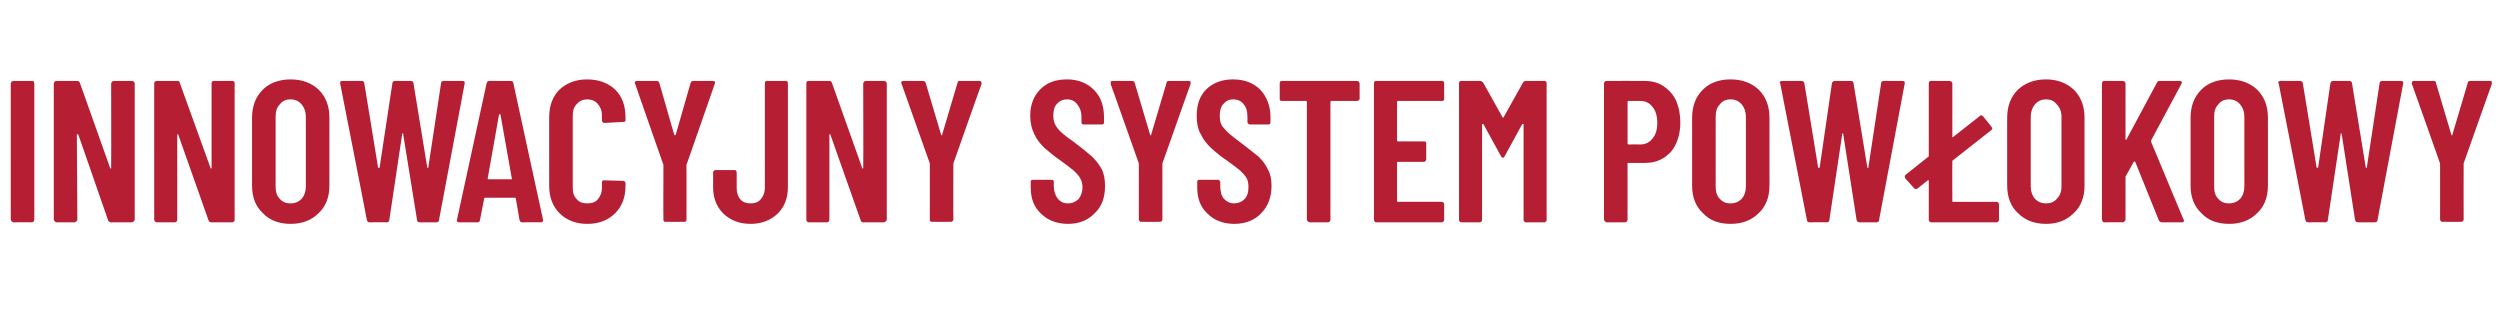 <?xml version="1.0" standalone="no"?><!DOCTYPE svg PUBLIC "-//W3C//DTD SVG 1.1//EN" "http://www.w3.org/Graphics/SVG/1.1/DTD/svg11.dtd"><svg xmlns="http://www.w3.org/2000/svg" version="1.1" width="488px" height="60.9px" viewBox="0 -4 488 60.9" style="top:-4px"><desc>Innowacyjny system pow okowy</desc><defs/><g id="Polygon61475"><path d="m2.6 39.4c-.1 0-.2-.1-.3-.2c-.1-.1-.2-.2-.2-.3V12.3c0-.1.1-.3.2-.4c.1 0 .2-.1.3-.1h3.6c.2 0 .3.1.4.1c0 .1.1.3.1.4v26.6c0 .1-.1.2-.1.3c-.1.1-.2.2-.4.2c.02-.04-3.6 0-3.6 0c0 0 0-.04 0 0zm19.1-27.1c0-.1.1-.3.2-.4c.1 0 .2-.1.3-.1h3.6c.1 0 .2.1.3.1c.1.1.2.3.2.4v26.6c0 .1-.1.2-.2.3c-.1.1-.2.2-.3.2h-4.2c-.2 0-.4-.2-.5-.4l-5.8-16.7c-.1-.1-.1-.1-.2-.1s-.1 0-.1.1l.1 16.6c0 .1-.1.2-.2.3c-.1.1-.2.2-.3.2H11c-.1 0-.2-.1-.3-.2c-.1-.1-.2-.2-.2-.3V12.3c0-.1.1-.3.2-.4c.1 0 .2-.1.3-.1h4.1c.2 0 .4.1.5.4l5.9 16.6c0 .1.1.1.1.1c.1 0 .1-.1.1-.2c.03.03 0-16.4 0-16.4c0 0 .03-.02 0 0zm19.6 0c0-.1 0-.3.1-.4c.1 0 .2-.1.4-.1h3.5c.2 0 .3.1.4.1c.1.1.1.3.1.4v26.6c0 .1 0 .2-.1.3c-.1.1-.2.2-.4.2h-4.1c-.3 0-.4-.2-.5-.4l-5.9-16.7c0-.1 0-.1-.1-.1c-.1 0-.1 0-.1.1v16.6c0 .1 0 .2-.1.3c-.1.1-.2.2-.3.2h-3.6c-.1 0-.3-.1-.4-.2c0-.1-.1-.2-.1-.3V12.3c0-.1.1-.3.1-.4c.1 0 .3-.1.4-.1h4c.3 0 .5.1.5.4l6 16.6c0 .1 0 .1.1.1c.1 0 .1-.1.1-.2V12.3s-.01-.02 0 0zm15.4 27.4c-2.2 0-4.1-.7-5.4-2.1c-1.4-1.3-2.1-3.1-2.1-5.4V19c0-2.3.7-4.1 2.1-5.5c1.3-1.3 3.2-2 5.4-2c2.3 0 4.1.7 5.5 2c1.4 1.4 2.1 3.2 2.1 5.5v13.2c0 2.3-.7 4.1-2.1 5.4c-1.4 1.4-3.2 2.1-5.5 2.1zm0-4c.9 0 1.6-.3 2.2-.9c.5-.6.8-1.4.8-2.4V18.8c0-1-.3-1.8-.8-2.4c-.6-.7-1.3-1-2.2-1c-.9 0-1.6.3-2.1 1c-.6.6-.8 1.4-.8 2.4v13.6c0 1 .2 1.8.8 2.4c.5.6 1.2.9 2.1.9zm15.4 3.7c-.3 0-.4-.2-.5-.5c.04.03-5.2-26.6-5.2-26.6c0 0-.04-.14 0-.1c0-.3.1-.4.4-.4h3.8c.3 0 .5.2.5.4l2.7 16.5c.1 0 .1.1.2.1l.1-.1l2.5-16.5c0-.2.2-.4.5-.4h3.1c.3 0 .5.2.5.4l2.7 16.5l.1.1c.1 0 .1-.1.1-.1l2.5-16.5c0-.2.2-.4.5-.4h3.7c.3 0 .5.2.4.5l-5 26.6c0 .3-.2.5-.5.5h-3.3c-.3 0-.5-.2-.5-.5l-2.7-16.7c0-.1 0-.2-.1-.2c0 0-.1.1-.1.2L76 38.9c0 .3-.2.5-.5.5c.03-.04-3.4 0-3.4 0c0 0 .05-.04 0 0zm29.8 0c-.3 0-.4-.2-.5-.5l-.7-4.1c0-.1-.1-.2-.2-.2h-5.8c-.2 0-.2.1-.2.2l-.8 4.1c0 .3-.2.5-.5.5h-3.6c-.3 0-.5-.2-.4-.5L95 12.2c.1-.2.2-.4.5-.4h4.2c.3 0 .5.2.5.4c.02.04 5.8 26.7 5.8 26.7c0 0 .04.11 0 .1c0 .2-.1.4-.4.4c.01-.04-3.7 0-3.7 0c0 0 .05-.04 0 0zm-6.7-8.6c0 .2 0 .2.2.2h4.3c.2 0 .3 0 .2-.2l-2.2-12.4c-.1-.1-.1-.1-.2-.1s-.1 0-.1.1c.02-.02-2.2 12.4-2.2 12.4c0 0-.02.02 0 0zm19.4 8.9c-2.2 0-4-.7-5.4-2.1c-1.3-1.3-2-3.1-2-5.3V18.9c0-2.3.7-4.1 2-5.4c1.4-1.3 3.2-2 5.4-2c2.3 0 4.1.7 5.5 2c1.3 1.3 2 3.1 2 5.4v.4c0 .2 0 .3-.1.4c-.1.1-.2.1-.4.1l-3.6.2c-.3 0-.5-.2-.5-.5v-1c0-.9-.3-1.6-.8-2.2c-.5-.6-1.2-.9-2.1-.9c-.8 0-1.5.3-2 .9c-.6.6-.8 1.3-.8 2.2v14.1c0 1 .2 1.7.8 2.3c.5.6 1.2.8 2 .8c.9 0 1.6-.2 2.1-.8c.5-.6.8-1.3.8-2.3v-1c0-.1 0-.2.1-.3c.1-.1.2-.1.4-.1l3.6.1c.2 0 .3.1.4.2c.1.1.1.2.1.3v.5c0 2.2-.7 4-2 5.3c-1.4 1.4-3.2 2.1-5.5 2.1zm15.3-.4c-.1 0-.2 0-.3-.1c-.1-.1-.1-.2-.1-.3c-.04-.05 0-10.8 0-10.8l-.1-.2s-5.45-15.54-5.4-15.5c-.1-.1-.1-.2-.1-.2c0-.3.2-.4.4-.4h3.8c.3 0 .5.1.6.4l2.9 10.1l.1.1c.1 0 .1 0 .2-.1l2.9-10.1c.1-.3.3-.4.6-.4h3.7c.2 0 .3.1.4.1c.1.1.1.3 0 .5c.04-.04-5.4 15.5-5.4 15.5l-.1.2s.03 10.75 0 10.8c0 .1 0 .2-.1.3c-.1.1-.2.1-.3.1c-.05.02-3.7 0-3.7 0c0 0 .03.02 0 0zm16.6.4c-2.2 0-3.9-.7-5.3-2c-1.3-1.3-2-3-2-5.1v-3c0-.1.1-.2.2-.3c.1-.1.2-.1.3-.1h3.6c.1 0 .3 0 .4.1c0 .1.1.2.1.3v3c0 1 .2 1.7.7 2.3c.5.6 1.2.8 2 .8c.8 0 1.5-.2 2-.8c.5-.6.8-1.3.8-2.3V12.3c0-.1 0-.3.1-.4c.1 0 .2-.1.3-.1h3.7c.1 0 .2.1.3.1c.1.1.1.3.1.4v20.3c0 2.1-.7 3.8-2 5.1c-1.4 1.3-3.1 2-5.3 2zm22-27.4c0-.1.1-.3.2-.4c.1 0 .2-.1.3-.1h3.6c.1 0 .2.1.3.1c.1.1.2.3.2.4v26.6c0 .1-.1.2-.2.3c-.1.1-.2.2-.3.2h-4.1c-.3 0-.5-.2-.5-.4l-5.9-16.7c0-.1-.1-.1-.1-.1c-.1 0-.1 0-.1.1v16.6c0 .1-.1.2-.1.3c-.1.1-.2.2-.4.2h-3.6c-.1 0-.2-.1-.3-.2c-.1-.1-.1-.2-.1-.3V12.3c0-.1 0-.3.1-.4c.1 0 .2-.1.3-.1h4.1c.3 0 .4.1.5.4l5.9 16.6c0 .1.1.1.1.1c.1 0 .1-.1.1-.2c.05.03 0-16.4 0-16.4c0 0 .05-.02 0 0zm13.5 27c-.2 0-.3 0-.4-.1c-.1-.1-.1-.2-.1-.3v-11L176 12.4c0-.1-.1-.2-.1-.2c0-.3.2-.4.5-.4h3.8c.2 0 .4.1.5.4l3 10.1c0 .1 0 .1.1.1s.1 0 .1-.1l3-10.1c0-.3.2-.4.5-.4h3.8c.1 0 .3.1.3.1c.1.1.1.3.1.5c-.03-.04-5.5 15.5-5.5 15.5v.2s-.04 10.75 0 10.8c0 .1-.1.2-.2.3c-.1.1-.2.1-.3.1c-.01.02-3.6 0-3.6 0c0 0-.03.02 0 0zm26.5.4c-2.2 0-4-.7-5.3-2c-1.4-1.3-2-3-2-5.1v-1.1c0-.1 0-.2.1-.3c.1-.1.2-.1.4-.1h3.5c.2 0 .3 0 .4.1c.1.1.1.2.1.3v.8c0 1 .3 1.9.8 2.5c.5.6 1.1.9 2 .9c.8 0 1.4-.3 2-.8c.5-.6.8-1.4.8-2.4c0-.7-.2-1.3-.5-1.8c-.3-.5-.7-.9-1.2-1.4c-.5-.4-1.4-1.1-2.5-1.9c-1.3-.9-2.4-1.8-3.2-2.5c-.8-.8-1.5-1.6-2-2.7c-.5-1-.8-2.2-.8-3.6c0-2.2.7-3.9 2-5.2c1.3-1.3 3-1.9 5.2-1.9c2.1 0 3.9.7 5.2 2c1.4 1.4 2 3.2 2 5.4v.9c0 .2 0 .3-.1.4c-.1.1-.2.1-.3.1h-3.6c-.1 0-.2 0-.3-.1c-.1-.1-.1-.2-.1-.4v-1c0-1-.3-1.8-.8-2.4c-.5-.7-1.2-1-2-1c-.8 0-1.5.3-2 .9c-.5.5-.7 1.3-.7 2.3c0 1 .3 1.8.8 2.4c.5.7 1.6 1.6 3.2 2.7c1.6 1.2 2.8 2.2 3.6 2.9c.8.8 1.4 1.6 1.9 2.5c.4.9.6 1.9.6 3.2c0 2.2-.6 4-2 5.3c-1.3 1.4-3.1 2.1-5.2 2.1zm14.3-.4c-.1 0-.3 0-.3-.1c-.1-.1-.2-.2-.2-.3c.02-.05 0-10.8 0-10.8v-.2s-5.5-15.54-5.5-15.5v-.2c0-.3.1-.4.4-.4h3.8c.3 0 .4.1.5.4l3 10.1c0 .1 0 .1.1.1c.1 0 .1 0 .1-.1l3-10.1c0-.3.2-.4.5-.4h3.8c.2 0 .3.1.4.1v.5c-.01-.04-5.5 15.5-5.5 15.5v.2s-.02 10.75 0 10.8c0 .1-.1.2-.2.3c0 .1-.2.1-.3.1c.01.02-3.6 0-3.6 0c0 0-.01.02 0 0zm18.1.4c-2.1 0-3.9-.7-5.2-2c-1.4-1.3-2-3-2-5.1v-1.1c0-.1 0-.2.1-.3c.1-.1.2-.1.3-.1h3.6c.1 0 .2 0 .3.1c.1.1.2.2.2.3v.8c0 1 .2 1.9.7 2.5c.6.6 1.2.9 2 .9c.8 0 1.5-.3 2-.8c.6-.6.8-1.4.8-2.4c0-.7-.1-1.3-.4-1.8c-.3-.5-.7-.9-1.2-1.4c-.5-.4-1.4-1.1-2.5-1.9c-1.4-.9-2.4-1.8-3.2-2.5c-.8-.8-1.5-1.6-2-2.7c-.6-1-.8-2.2-.8-3.6c0-2.2.6-3.9 1.9-5.2c1.4-1.3 3.1-1.9 5.2-1.9c2.2 0 4 .7 5.3 2c1.3 1.4 2 3.2 2 5.4v.9c0 .2 0 .3-.1.4c-.1.1-.2.1-.4.1H244c-.1 0-.2 0-.3-.1c-.1-.1-.2-.2-.2-.4v-1c0-1-.2-1.8-.7-2.4c-.5-.7-1.2-1-2.1-1c-.8 0-1.4.3-1.9.9c-.5.5-.7 1.3-.7 2.3c0 1 .2 1.8.8 2.4c.5.7 1.6 1.6 3.1 2.7c1.6 1.2 2.8 2.2 3.7 2.9c.8.8 1.4 1.6 1.8 2.5c.5.9.7 1.9.7 3.2c0 2.2-.7 4-2 5.3c-1.3 1.4-3.1 2.1-5.3 2.1zm24-27.9c.1 0 .2.1.3.1c.1.1.2.3.2.4v3c0 .1-.1.2-.2.3c-.1.1-.2.1-.3.1h-5c-.1 0-.2.1-.2.2v23c0 .1 0 .2-.1.3c-.1.1-.2.2-.4.2h-3.6c-.1 0-.2-.1-.3-.2c-.1-.1-.2-.2-.2-.3v-23c0-.1 0-.2-.2-.2h-4.7c-.1 0-.2 0-.3-.1c-.1-.1-.1-.2-.1-.3v-3c0-.1 0-.3.1-.4c.1 0 .2-.1.3-.1h14.7s.01.01 0 0zm17 3.5c0 .1 0 .2-.1.3c-.1.1-.2.1-.4.1h-8.5c-.1 0-.2.1-.2.2v7.5c0 .1.1.2.2.2h5.1c.1 0 .2 0 .3.1c.1.1.1.2.1.4v3c0 .1 0 .2-.1.3c-.1.1-.2.2-.3.2h-5.1c-.1 0-.2 0-.2.2v7.4c0 .2.1.2.2.2h8.5c.2 0 .3.1.4.2c.1.1.1.2.1.3v3c0 .1 0 .2-.1.3c-.1.1-.2.2-.4.2h-12.8c-.1 0-.2-.1-.3-.2c-.1-.1-.1-.2-.1-.3V12.3c0-.1 0-.3.1-.4c.1 0 .2-.1.3-.1h12.8c.2 0 .3.1.4.1c.1.1.1.3.1.4v3s.01-.03 0 0zm15.4-3.2c.1-.2.3-.3.6-.3h3.6c.1 0 .2.1.3.1c.1.1.1.3.1.4v26.6c0 .1 0 .2-.1.3c-.1.1-.2.2-.3.2h-3.6c-.2 0-.3-.1-.4-.2c-.1-.1-.1-.2-.1-.3V20.3c0-.1 0-.1-.1-.1c-.1 0-.1 0-.2.1l-3.4 6.2c-.1.2-.2.3-.3.3c-.1 0-.3-.1-.4-.3l-3.4-6.2c-.1-.1-.1-.1-.2-.1s-.1 0-.1.1v18.6c0 .1 0 .2-.1.3c-.1.1-.2.2-.3.2h-3.6c-.2 0-.3-.1-.4-.2c-.1-.1-.1-.2-.1-.3V12.3c0-.1 0-.3.1-.4c.1 0 .2-.1.4-.1h3.6c.2 0 .4.1.6.3l3.8 6.8c.1.1.1.1.2 0l3.8-6.8s-.04.02 0 0zm23.7-.3c1.4 0 2.6.3 3.7 1c1 .7 1.9 1.6 2.5 2.9c.5 1.2.8 2.6.8 4.2c0 2.3-.6 4.2-1.8 5.7c-1.3 1.4-2.9 2.2-5 2.2h-3.3c-.1 0-.2 0-.2.1v11c0 .1-.1.2-.1.3c-.1.1-.3.2-.4.2h-3.6c-.1 0-.2-.1-.3-.2c-.1-.1-.2-.2-.2-.3V12.2c0-.1.1-.2.2-.3c.1-.1.2-.1.3-.1c0-.03 7.4 0 7.4 0c0 0 0-.03 0 0zm-.8 12.4c1 0 1.8-.4 2.4-1.2c.6-.7.9-1.7.9-3c0-1.3-.3-2.4-.9-3.1c-.6-.8-1.4-1.2-2.4-1.2h-2.3c-.1 0-.2.1-.2.2v8.1c0 .1.1.2.2.2c-.01-.03 2.3 0 2.3 0c0 0 .05-.03 0 0zm17.6 15.5c-2.3 0-4.1-.7-5.4-2.1c-1.4-1.3-2.1-3.1-2.1-5.4V19c0-2.3.7-4.1 2.1-5.5c1.3-1.3 3.1-2 5.4-2c2.3 0 4.1.7 5.5 2c1.4 1.4 2.1 3.2 2.1 5.5v13.2c0 2.3-.7 4.1-2.1 5.4c-1.4 1.4-3.2 2.1-5.5 2.1zm0-4c.9 0 1.6-.3 2.2-.9c.5-.6.8-1.4.8-2.4V18.8c0-1-.3-1.8-.8-2.4c-.6-.7-1.3-1-2.2-1c-.9 0-1.6.3-2.1 1c-.6.6-.8 1.4-.8 2.4v13.6c0 1 .2 1.8.8 2.4c.5.6 1.2.9 2.1.9zm15.4 3.7c-.3 0-.5-.2-.5-.5c.02.03-5.2-26.6-5.2-26.6c0 0-.05-.14-.1-.1c0-.3.2-.4.5-.4h3.8c.3 0 .4.2.5.4l2.7 16.5c.1 0 .1.1.1.1c.1 0 .1-.1.2-.1l2.4-16.5c.1-.2.2-.4.6-.4h3.1c.3 0 .5.2.5.4l2.7 16.5l.1.1c.1 0 .1-.1.1-.1l2.5-16.5c0-.2.2-.4.5-.4h3.7c.3 0 .5.2.4.5l-5 26.6c0 .3-.2.5-.5.5H363c-.4 0-.5-.2-.6-.5l-2.6-16.7c0-.1-.1-.2-.1-.2c-.1 0-.1.1-.1.2l-2.5 16.7c0 .3-.2.5-.5.5c.02-.04-3.4 0-3.4 0c0 0 .03-.04 0 0zm27.9-4.2c0 .2 0 .2.2.2h8.5c.1 0 .2.1.3.2c.1.1.1.2.1.3v3c0 .1 0 .2-.1.3c-.1.1-.2.2-.3.2H377c-.2 0-.3-.1-.4-.2c-.1-.1-.1-.2-.1-.3v-7.6s0-.1-.1-.1c0-.1-.1 0-.1 0l-2 1.6c-.2.1-.3.1-.4.1c-.1 0-.2-.1-.3-.2l-1.7-1.9c0-.1-.1-.3-.1-.3c0-.1.1-.3.2-.4l4.4-3.5c.1 0 .1-.1.1-.2V12.3c0-.1 0-.3.1-.4c.1 0 .2-.1.4-.1h3.6c.1 0 .2.1.3.1c.1.1.2.3.2.4v10.5c.1 0 .1 0 .2-.1l5.1-4c.1-.1.2-.2.3-.2c.1 0 .3.1.4.2l1.6 2c.1.2.2.3.2.4c0 .1-.1.2-.2.3l-7.5 5.9c-.1 0-.1.1-.1.3c-.04-.05 0 7.6 0 7.6c0 0-.04.03 0 0zm18.3 4.5c-2.3 0-4.1-.7-5.5-2.1c-1.4-1.3-2.1-3.1-2.1-5.4V19c0-2.3.7-4.1 2.1-5.5c1.4-1.3 3.2-2 5.5-2c2.2 0 4 .7 5.4 2c1.4 1.4 2.1 3.2 2.1 5.5v13.2c0 2.3-.7 4.1-2.1 5.4c-1.4 1.4-3.2 2.1-5.4 2.1zm0-4c.9 0 1.6-.3 2.1-.9c.6-.6.9-1.4.9-2.4V18.8c0-1-.3-1.8-.9-2.4c-.5-.7-1.2-1-2.1-1c-.9 0-1.6.3-2.2 1c-.5.6-.8 1.4-.8 2.4v13.6c0 1 .3 1.8.8 2.4c.6.6 1.3.9 2.2.9zm11.4 3.7c-.2 0-.3-.1-.4-.2c0-.1-.1-.2-.1-.3V12.3c0-.1.1-.3.1-.4c.1 0 .2-.1.4-.1h3.6c.1 0 .2.1.3.1c.1.1.2.3.2.4v10.8c0 .2 0 .2.1.2s.1 0 .1-.1l5.9-11c.1-.3.3-.4.6-.4h3.9c.2 0 .3.1.4.2c0 .1 0 .2-.1.4l-5.9 11v.3l6.3 15.1c.1.1.1.1.1.2c0 .3-.1.4-.4.4H422c-.3 0-.5-.2-.6-.4l-4.6-11.4l-.1-.1c-.1 0-.1.1-.2.1l-1.5 2.7c-.1.1-.1.2-.1.2v8.4c0 .1-.1.2-.2.3c-.1.1-.2.2-.3.2c0-.04-3.6 0-3.6 0c0 0-.02-.04 0 0zm24.3.3c-2.3 0-4.1-.7-5.4-2.1c-1.4-1.3-2.1-3.1-2.1-5.4V19c0-2.3.7-4.1 2.1-5.5c1.3-1.3 3.1-2 5.4-2c2.3 0 4.1.7 5.5 2c1.4 1.4 2.1 3.2 2.1 5.5v13.2c0 2.3-.7 4.1-2.1 5.4c-1.4 1.4-3.2 2.1-5.5 2.1zm0-4c.9 0 1.6-.3 2.2-.9c.5-.6.8-1.4.8-2.4V18.8c0-1-.3-1.8-.8-2.4c-.6-.7-1.3-1-2.2-1c-.9 0-1.6.3-2.1 1c-.6.6-.8 1.4-.8 2.4v13.6c0 1 .2 1.8.8 2.4c.5.6 1.2.9 2.1.9zm15.4 3.7c-.3 0-.4-.2-.5-.5c.02.03-5.2-26.6-5.2-26.6c0 0-.05-.14-.1-.1c0-.3.2-.4.5-.4h3.8c.3 0 .4.2.5.4l2.7 16.5c.1 0 .1.1.1.1c.1 0 .1-.1.2-.1l2.4-16.5c.1-.2.2-.4.6-.4h3.1c.3 0 .5.2.5.4l2.7 16.5l.1.1c.1 0 .1-.1.1-.1l2.5-16.5c0-.2.2-.4.5-.4h3.7c.3 0 .5.2.4.5l-5 26.6c0 .3-.2.5-.5.5h-3.3c-.4 0-.5-.2-.6-.5l-2.6-16.7c0-.1-.1-.2-.1-.2c-.1 0-.1.1-.1.2l-2.5 16.7c0 .3-.2.5-.5.5c.02-.04-3.4 0-3.4 0c0 0 .04-.04 0 0zm26.3-.1c-.1 0-.3 0-.3-.1c-.1-.1-.2-.2-.2-.3c.02-.05 0-10.8 0-10.8v-.2s-5.49-15.54-5.5-15.5v-.2c0-.3.1-.4.4-.4h3.8c.3 0 .5.1.5.4l3 10.1c0 .1 0 .1.1.1c.1 0 .1 0 .1-.1l3-10.1c0-.3.2-.4.5-.4h3.8c.2 0 .3.1.4.1v.5c-.01-.04-5.5 15.5-5.5 15.5v.2s-.02 10.75 0 10.8c0 .1-.1.2-.2.3c0 .1-.2.1-.3.1c.01.02-3.6 0-3.6 0c0 0-.01.02 0 0z" stroke="none" fill="#b61e33"/></g></svg>